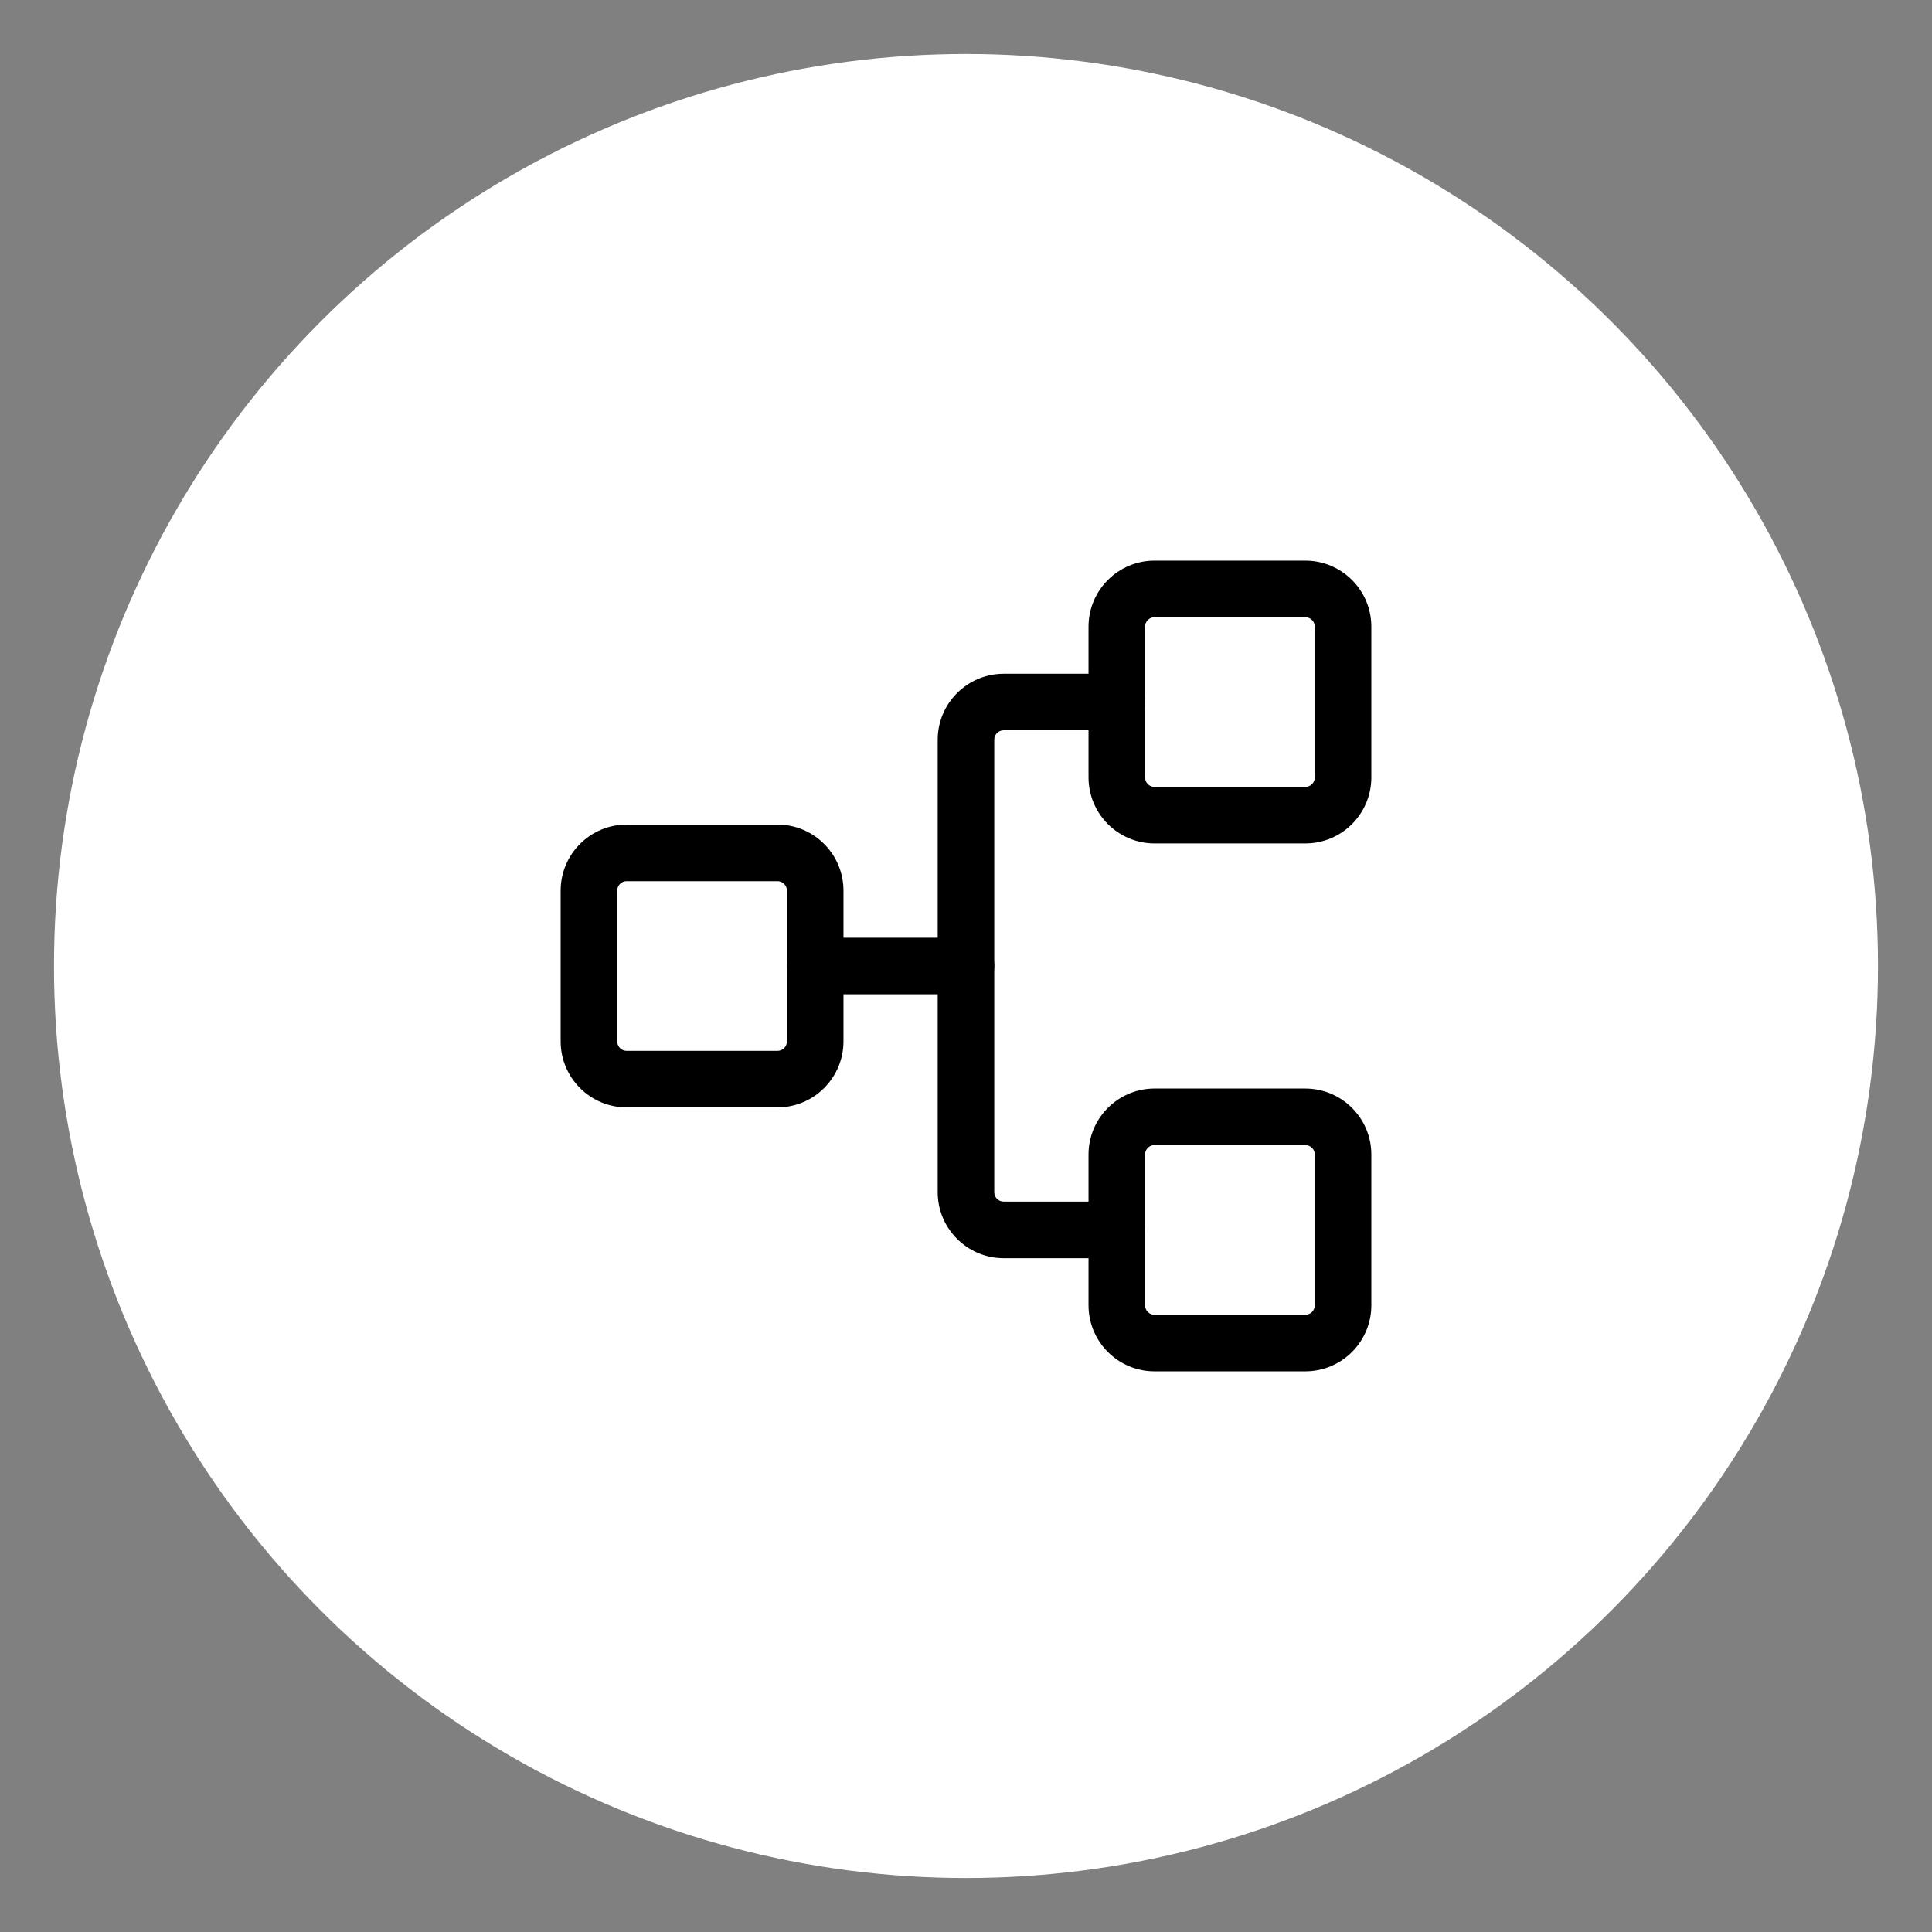 <?xml version="1.0" encoding="UTF-8"?>
<svg id="Layer_1" data-name="Layer 1" xmlns="http://www.w3.org/2000/svg" viewBox="0 0 512 512">
  <rect x="0" y="0" width="512" height="512" fill="#808080" stroke="none"/>
  <defs>
    <style>
      .cls-1 {
        fill: #fff;
      }
    </style>
  </defs>
  <circle class="cls-1" cx="256" cy="256" r="241.69"/>
  <g id="Layer_2" data-name="Layer 2">
    <path d="M206.04,293.47h-39.97c-9.65-.01-17.48-7.83-17.49-17.49v-39.97c.01-9.65,7.83-17.48,17.49-17.49h39.97c9.65.01,17.48,7.83,17.49,17.49v39.97c-.01,9.65-7.83,17.48-17.49,17.49ZM166.07,233.52c-1.38,0-2.5,1.12-2.5,2.5v39.97c0,1.38,1.12,2.5,2.5,2.5h39.97c1.38,0,2.5-1.12,2.5-2.5v-39.97c0-1.38-1.12-2.5-2.5-2.5h-39.97Z"/>
    <path d="M345.93,363.42h-39.97c-9.65-.01-17.48-7.83-17.49-17.49v-39.97c.01-9.65,7.83-17.48,17.49-17.49h39.97c9.65.01,17.48,7.83,17.49,17.49v39.97c-.01,9.65-7.83,17.48-17.49,17.49ZM305.96,303.46c-1.38,0-2.5,1.12-2.5,2.5v39.97c0,1.38,1.12,2.5,2.5,2.5h39.97c1.38,0,2.5-1.12,2.5-2.5v-39.97c0-1.38-1.12-2.5-2.5-2.5h-39.97Z"/>
    <path d="M345.93,223.52h-39.97c-9.65-.01-17.48-7.83-17.49-17.49v-39.97c.01-9.65,7.83-17.48,17.49-17.49h39.97c9.65.01,17.48,7.83,17.49,17.49v39.97c-.01,9.65-7.83,17.48-17.49,17.49ZM305.96,163.57c-1.38,0-2.5,1.12-2.5,2.5v39.97c0,1.38,1.12,2.5,2.5,2.5h39.97c1.38,0,2.5-1.12,2.5-2.5v-39.97c0-1.38-1.12-2.5-2.5-2.5h-39.97Z"/>
    <path d="M295.97,333.44h-29.98c-9.65-.01-17.48-7.83-17.49-17.49v-119.91c.01-9.65,7.83-17.48,17.49-17.49h29.98c4.14,0,7.49,3.36,7.49,7.49s-3.36,7.49-7.49,7.49h-29.98c-1.38,0-2.5,1.12-2.5,2.5v119.91c0,1.38,1.12,2.5,2.5,2.5h29.98c4.14,0,7.49,3.36,7.49,7.49s-3.36,7.49-7.49,7.49Z"/>
    <path d="M256,263.49h-39.97c-4.14,0-7.49-3.36-7.49-7.49s3.36-7.49,7.49-7.49h39.97c4.14,0,7.49,3.36,7.49,7.49s-3.36,7.49-7.49,7.49Z"/>
  </g>
</svg>